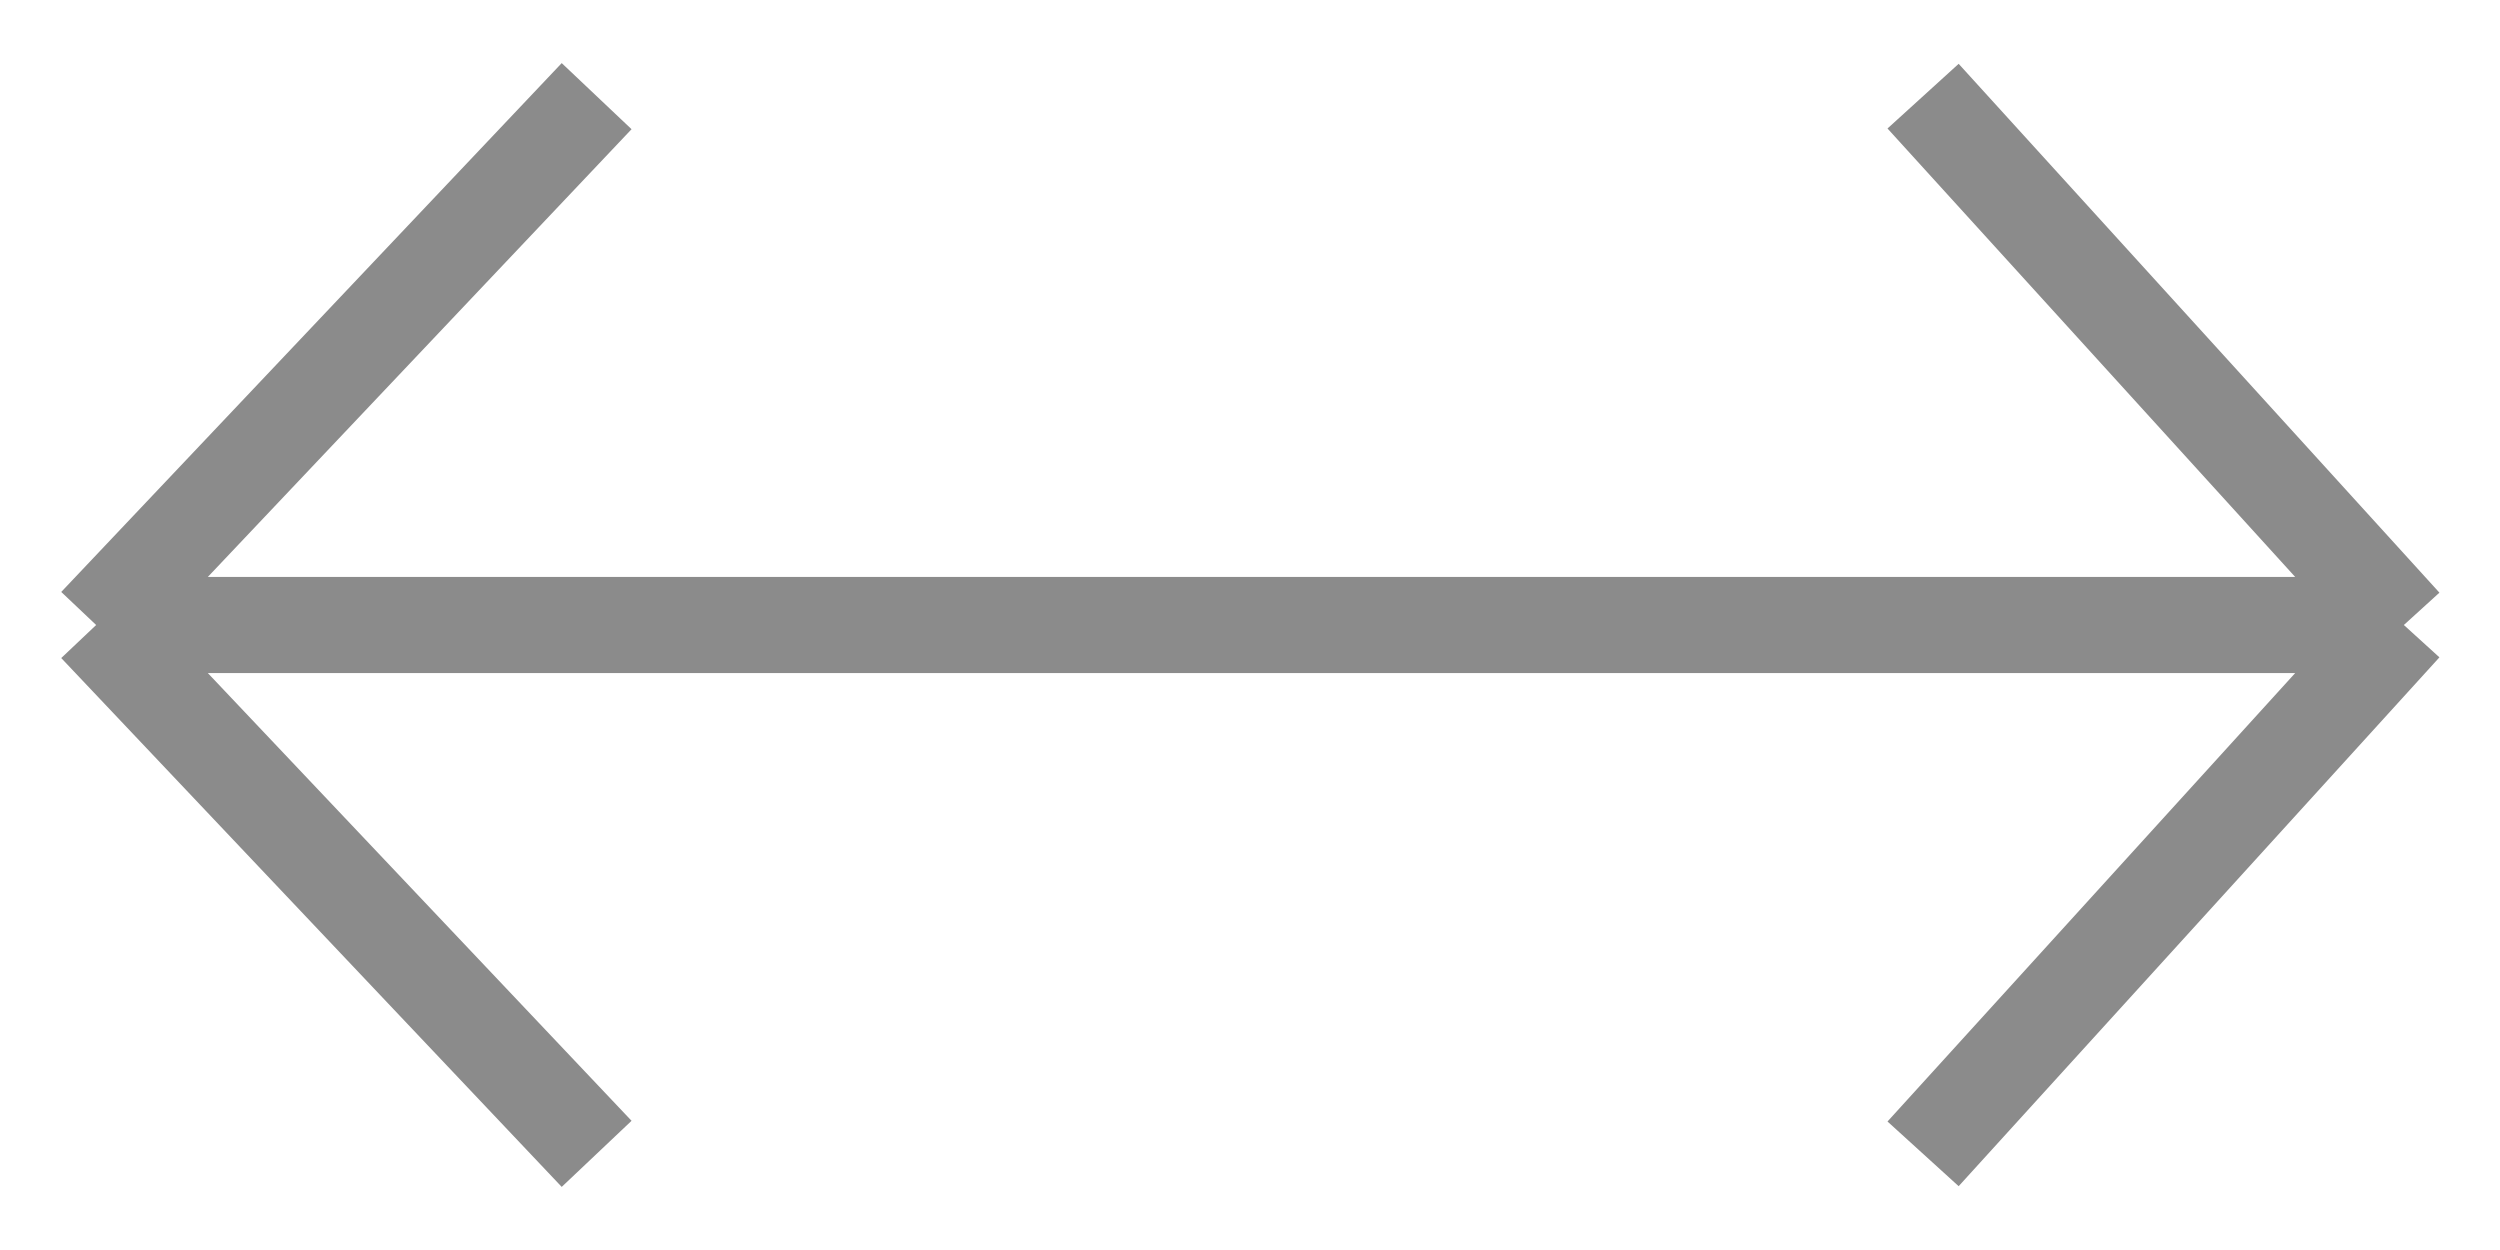 <?xml version="1.0" encoding="UTF-8"?> <svg xmlns="http://www.w3.org/2000/svg" width="26" height="13" viewBox="0 0 26 13" fill="none"><path d="M25 6.5H1M25 6.5L20 1M25 6.5L20 12M1 6.5L6.205 1M1 6.5L6.205 12" stroke="#8B8B8B"></path></svg> 